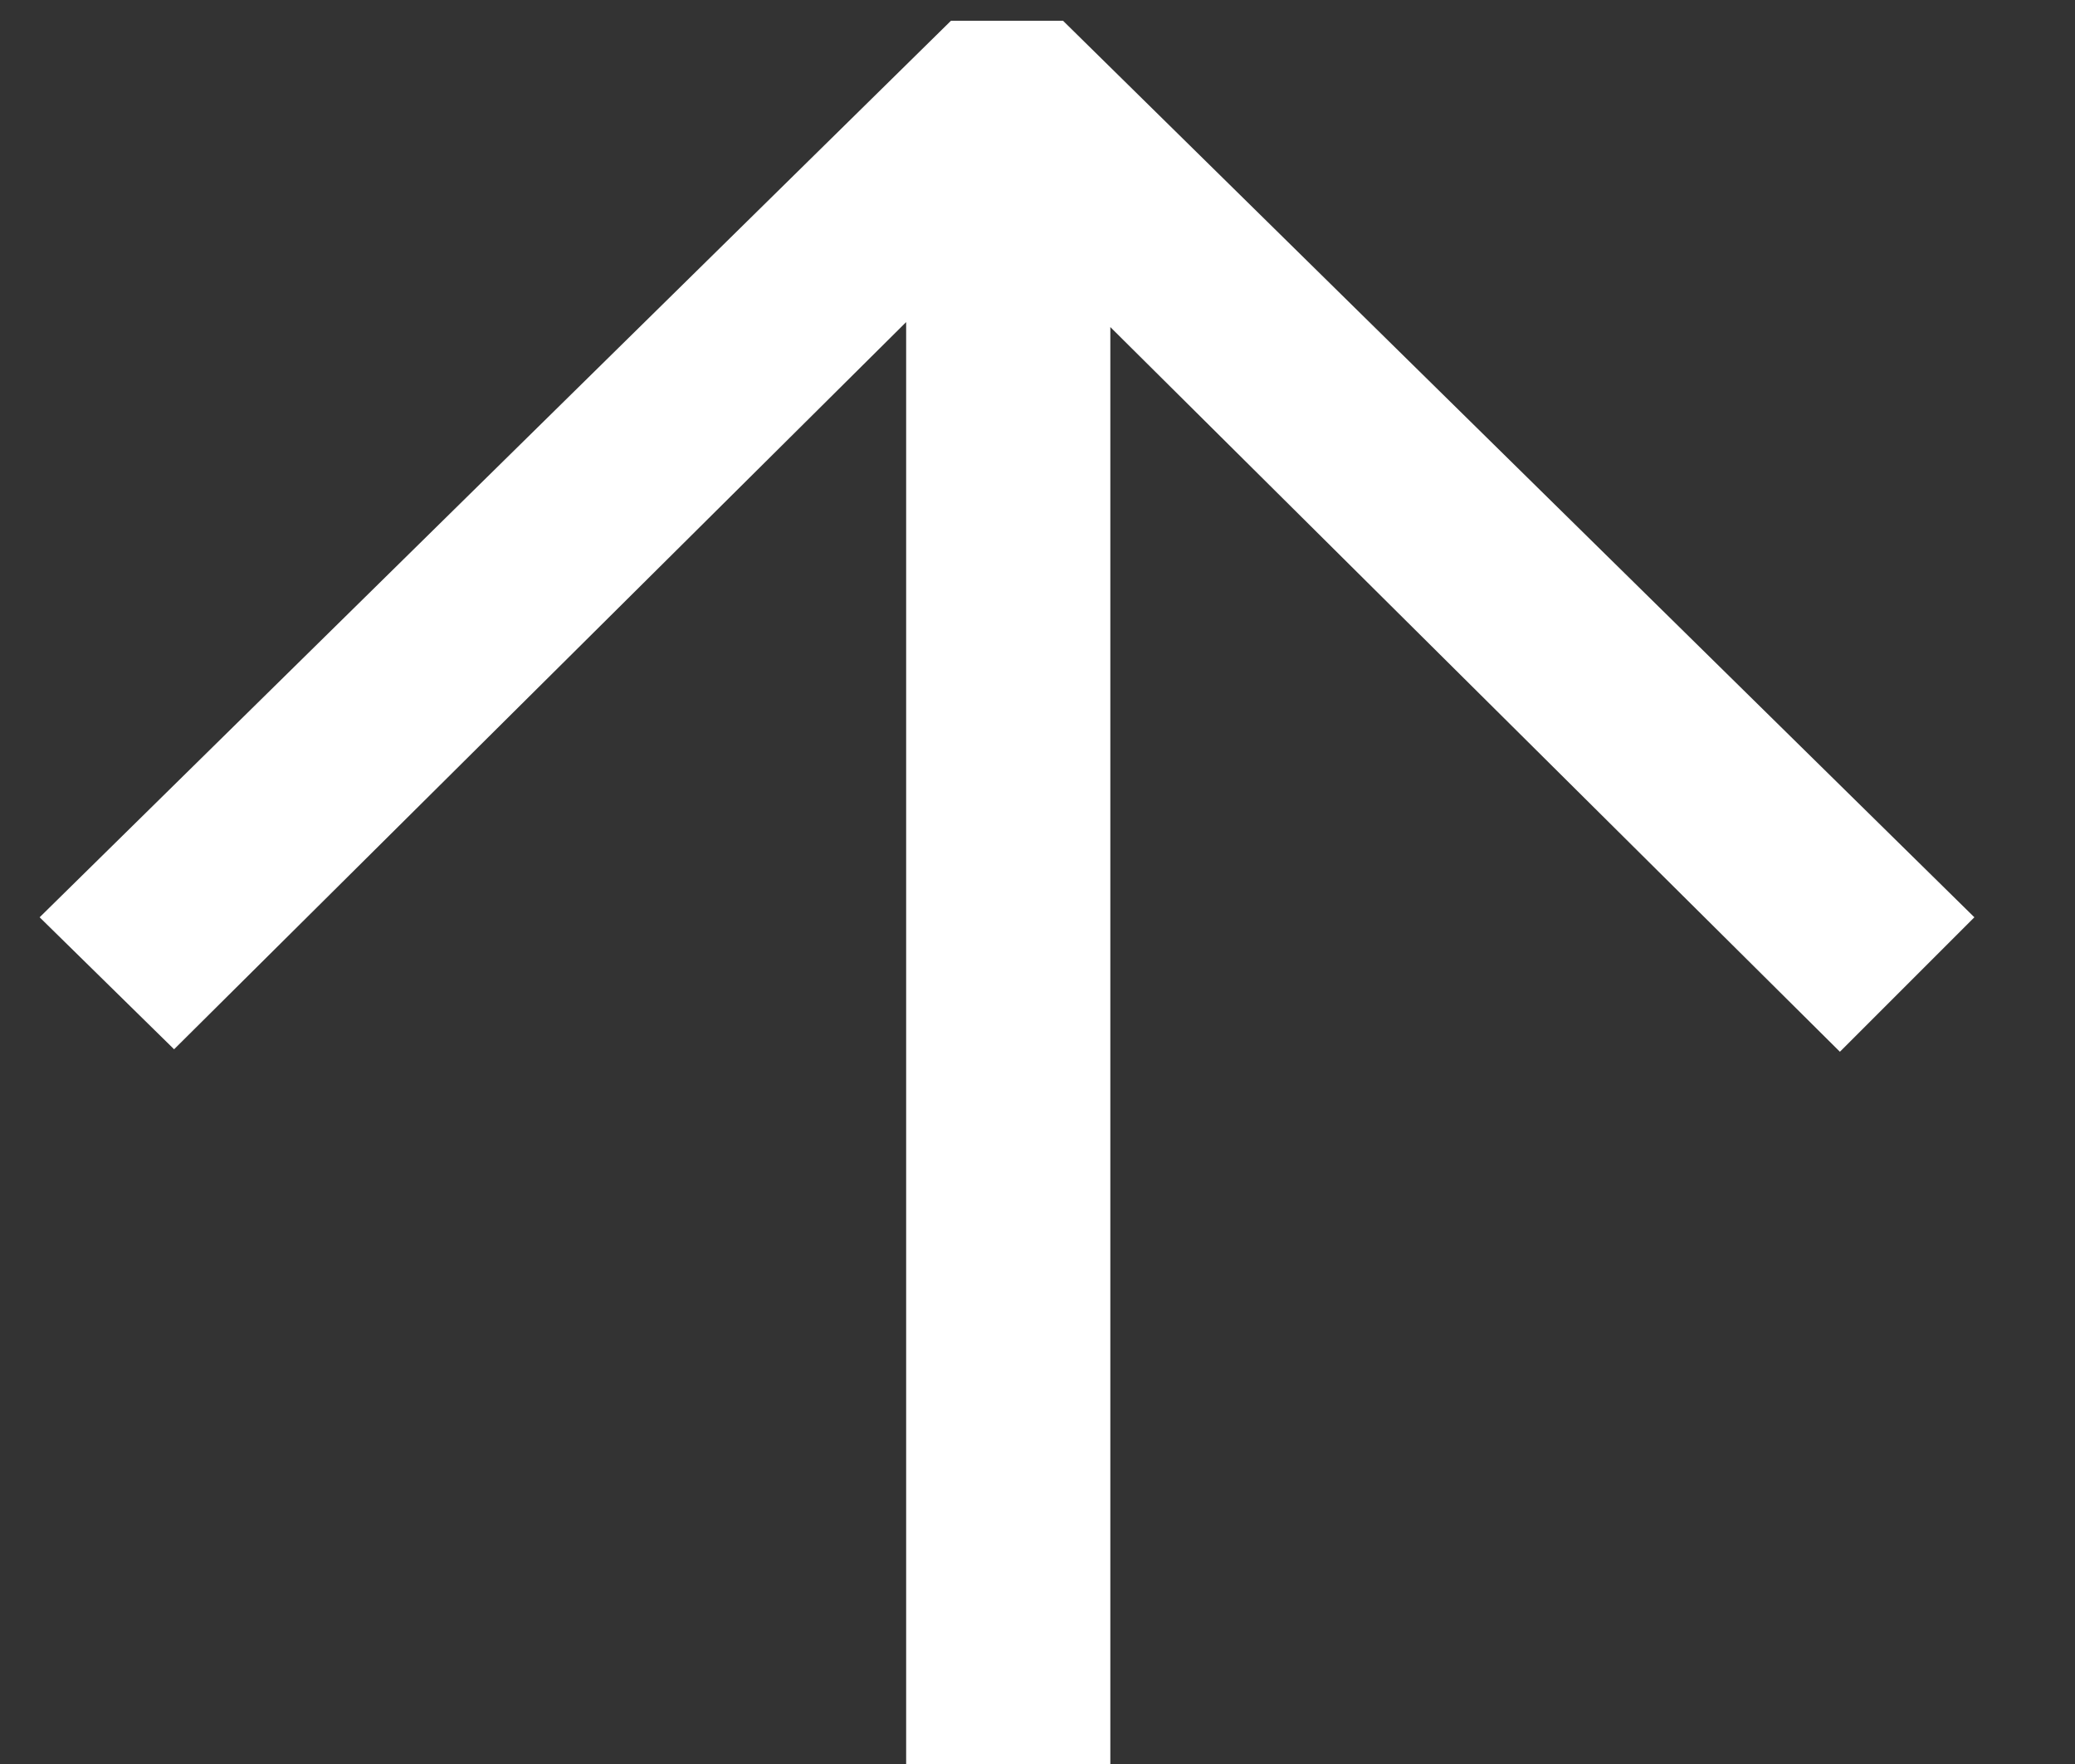 <svg width="20" height="17" viewBox="0 0 20 17" fill="none" xmlns="http://www.w3.org/2000/svg">
<rect x="0" y="0" width="20" height="17" fill="#333333" stroke="none"/>
<path d="M0.382 8.84L9.166 0.2H10.246L19.03 8.84L17.734 10.136L10.702 3.152V17H8.734V3.104L1.678 10.112L0.382 8.84Z" fill="white"/>
</svg>
